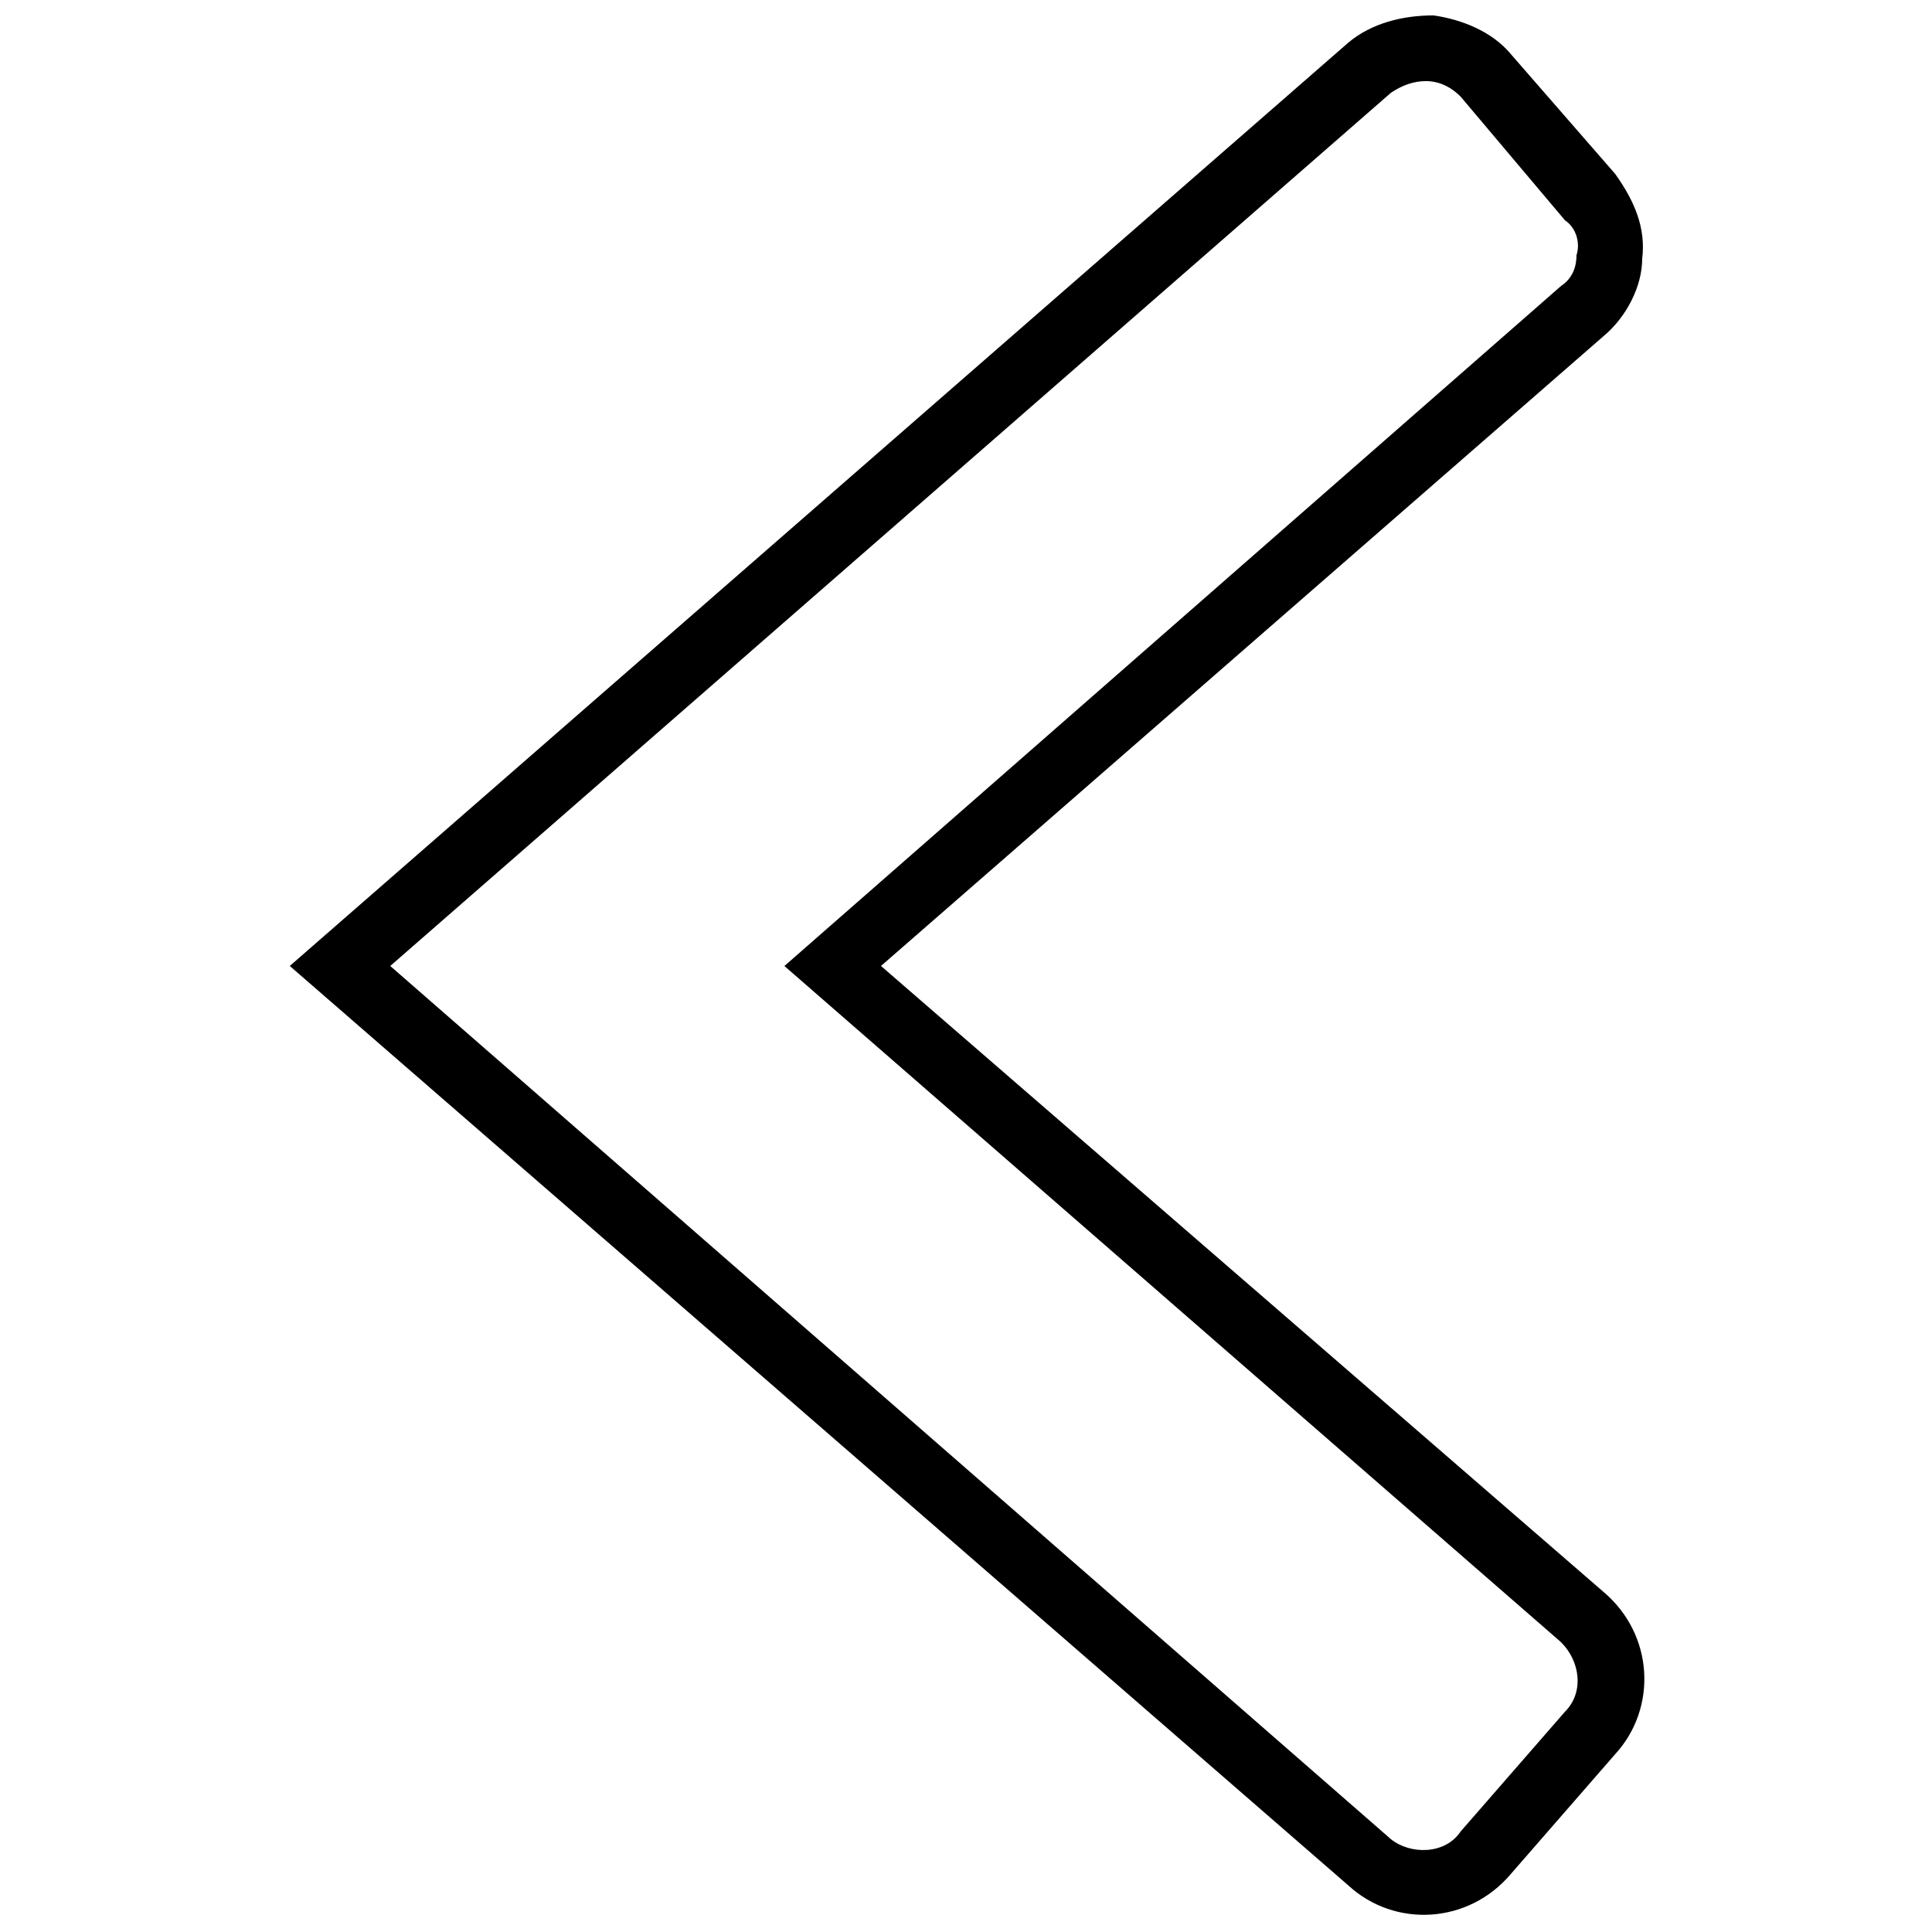 <?xml version="1.0" encoding="UTF-8"?>
<!-- The Best Svg Icon site in the world: iconSvg.co, Visit us! https://iconsvg.co -->
<svg width="800px" height="800px" version="1.1" viewBox="144 144 512 512" xmlns="http://www.w3.org/2000/svg">
 <defs>
  <clipPath id="a">
   <path d="m220 148.09h360v503.81h-360z"/>
  </clipPath>
 </defs>
 <g clip-path="url(#a)">
  <path d="m544.38 158.33 27.648 31.742c5.121 7.168 8.191 14.336 7.168 22.527 0 7.168-4.098 15.359-10.238 20.48l-191.49 166.91 191.49 165.89c13.312 11.266 14.336 30.719 3.07 43.008l-27.648 31.742c-11.266 13.312-30.719 14.336-43.008 3.07l-280.58-243.71 280.58-244.74c6.144-5.121 14.336-7.168 22.527-7.168 7.168 1.023 15.359 4.098 20.48 10.238zm14.336 44.031-27.648-32.77c-2.047-2.047-5.121-4.098-9.215-4.098-3.07 0-6.144 1.023-9.215 3.07l-265.22 231.43 265.22 231.43c5.121 4.098 14.336 4.098 18.434-2.047l27.648-31.742c5.121-5.121 4.098-13.312-1.023-18.434l-205.82-179.2 205.82-180.22c3.07-2.047 4.098-5.121 4.098-8.191 1.023-3.07 0-7.168-3.07-9.215z"/>
 </g>
</svg>